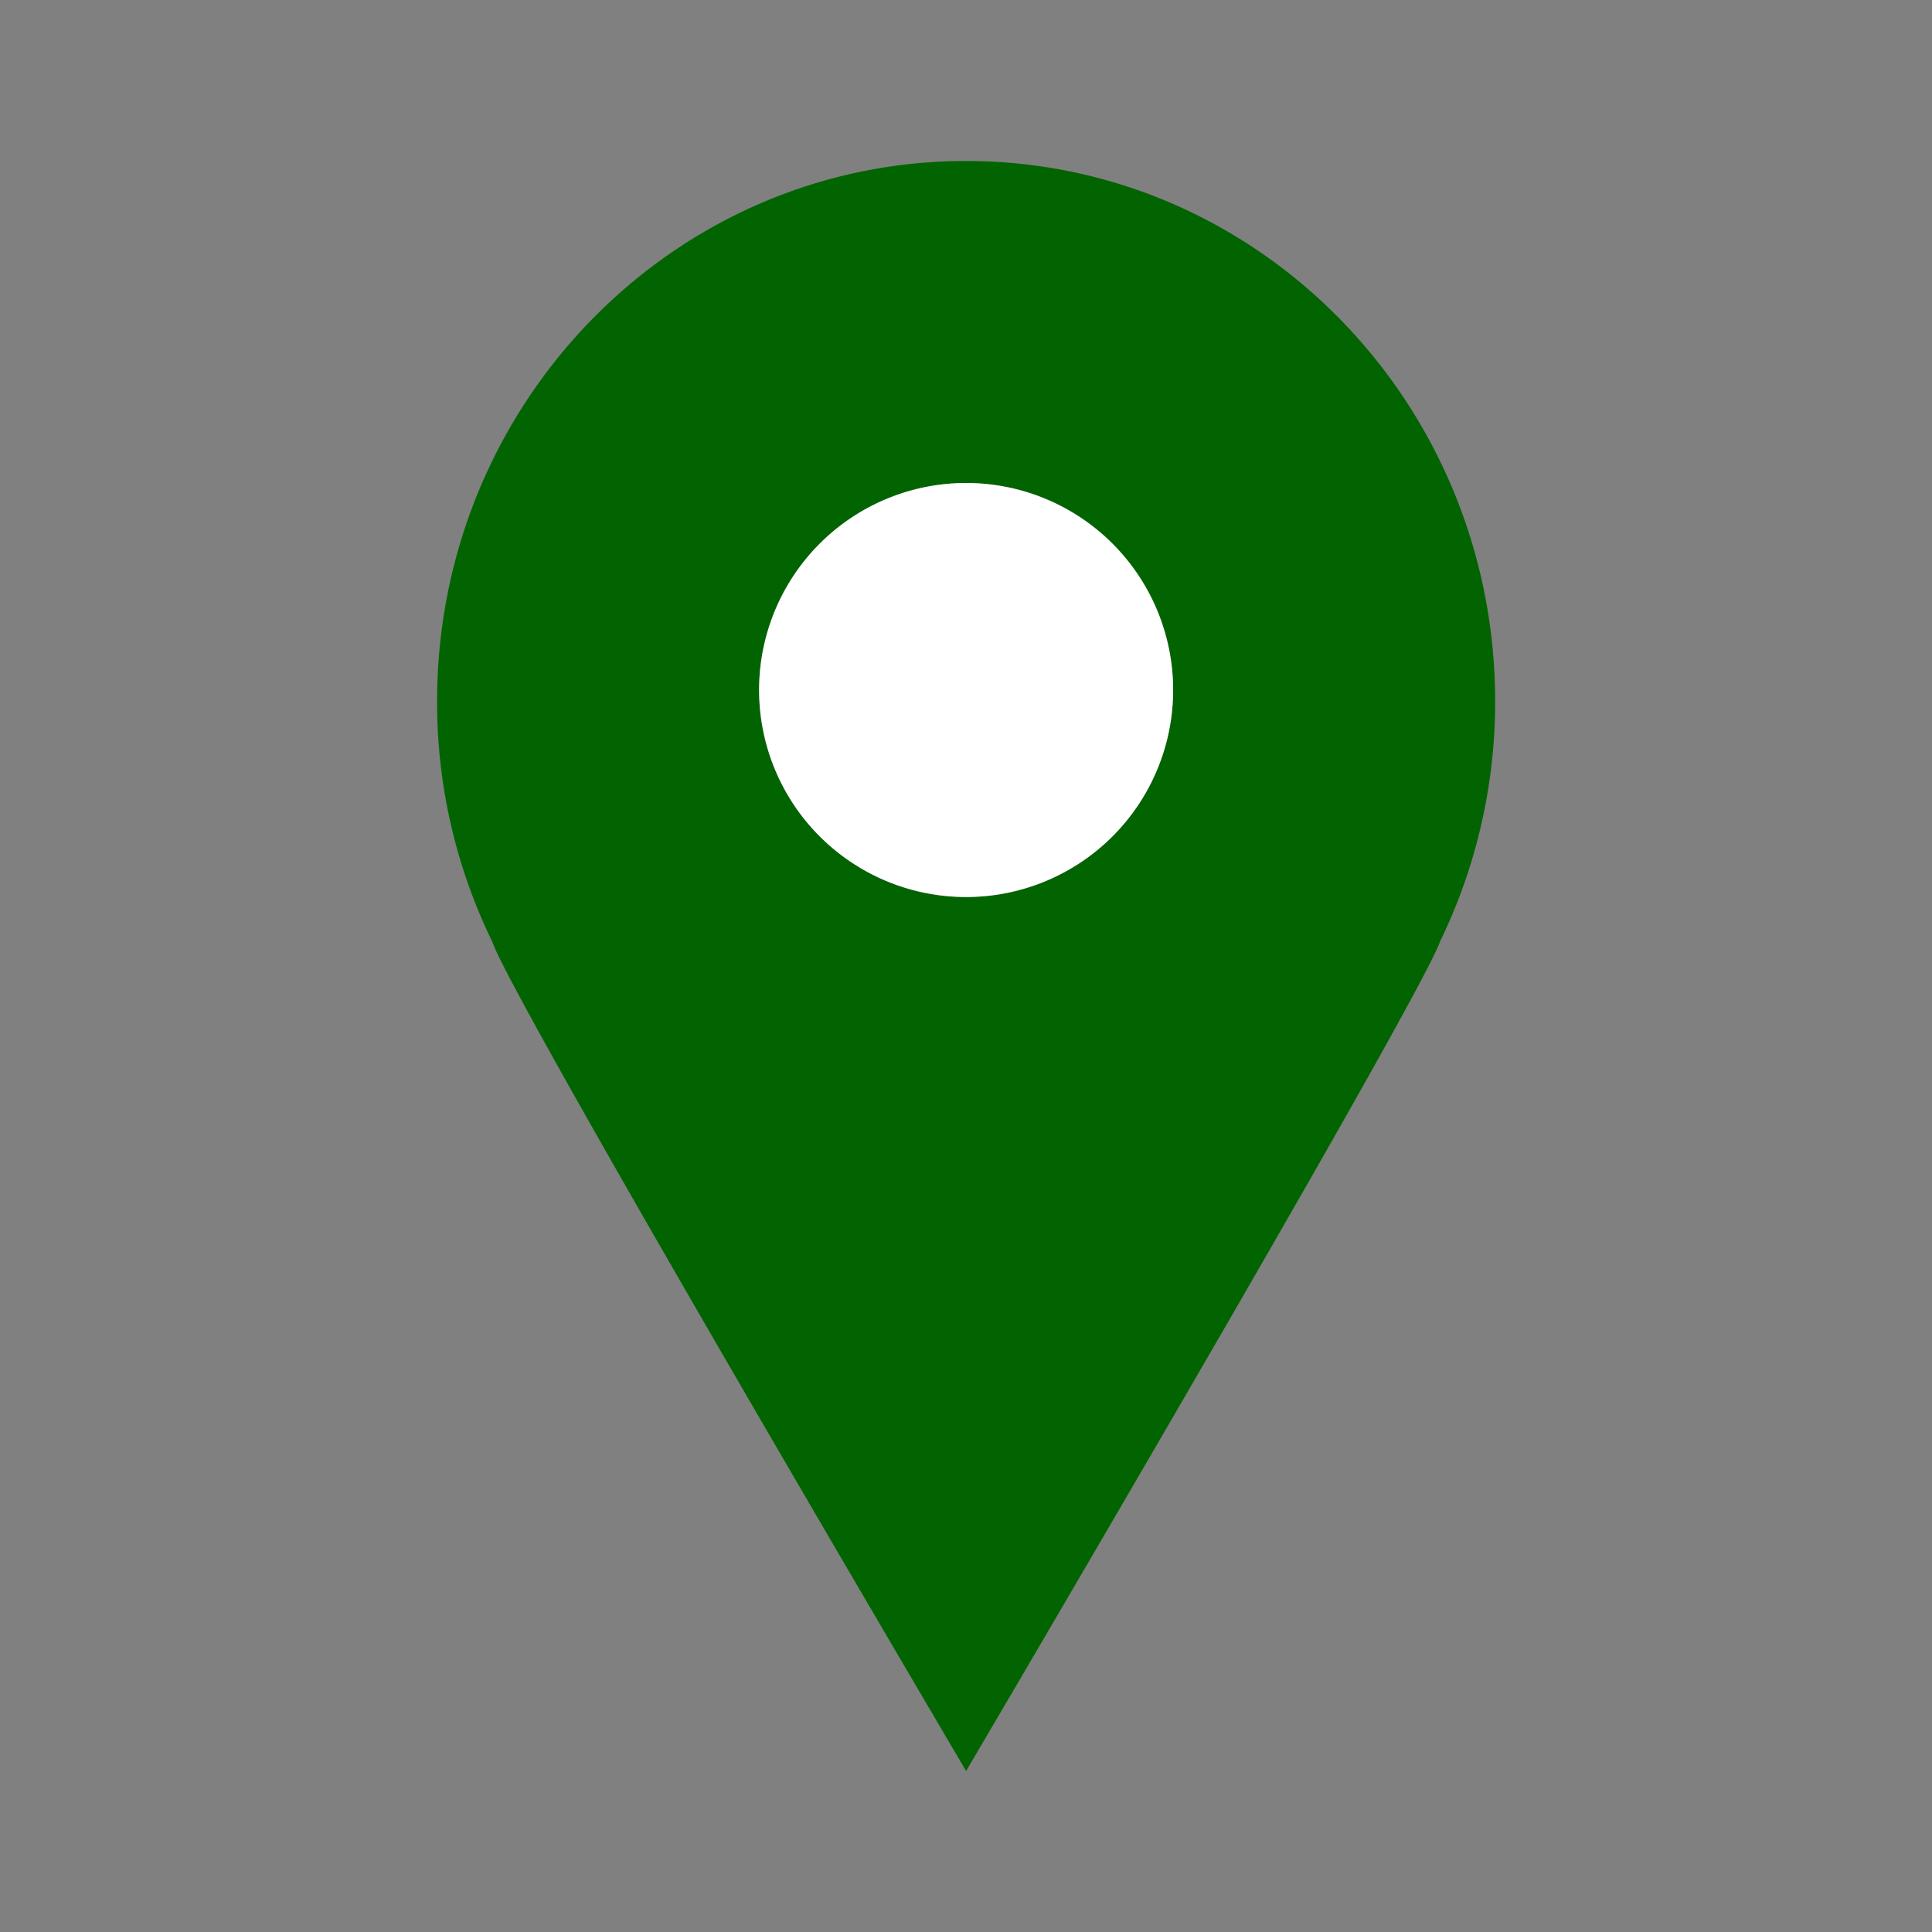 <svg xmlns="http://www.w3.org/2000/svg" width="34" height="34"><rect width="100%" height="100%" fill="#808080" stroke="none"/><g fill="none" fill-rule="evenodd"><path fill="#026400" d="M17.002 2.833c5.141 0 9.31 4.26 9.31 9.51a9.64 9.64 0 0 1-.97 4.227c-.38 1.074-8.34 14.597-8.34 14.597S9.01 17.61 8.662 16.57a9.6 9.6 0 0 1-.97-4.227c0-5.25 4.169-9.51 9.31-9.51m0 5.667a3.643 3.643 0 1 0 0 7.286 3.643 3.643 0 0 0 0-7.286"/><path fill="#FFF" d="M17.002 8.5a3.642 3.642 0 1 1 0 7.286 3.643 3.643 0 0 1 0-7.286"/></g></svg>